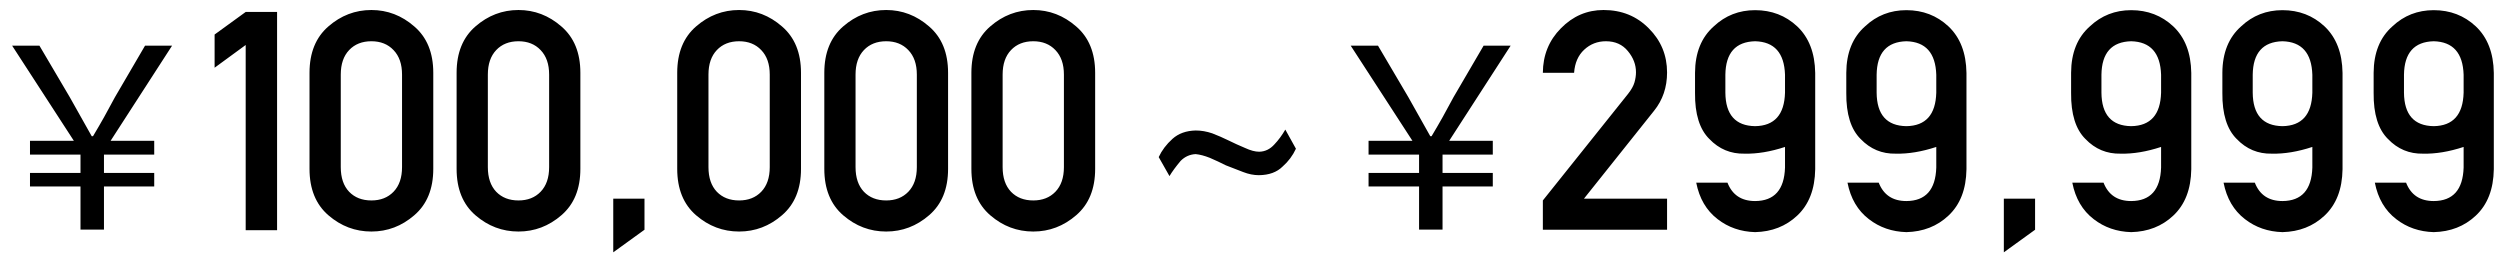 <svg width="196" height="20" viewBox="0 0 196 20" fill="none" xmlns="http://www.w3.org/2000/svg">
<path d="M6.311 18V14.62H2.351V13.56H6.311V12.12H2.351V11.04H5.791L0.951 3.58H3.091L5.471 7.62C6.171 8.88 6.551 9.54 7.191 10.68H7.291C7.971 9.54 8.351 8.86 9.011 7.62L11.371 3.58H13.491L8.671 11.04H12.091V12.12H8.151V13.56H12.091V14.62H8.151V18H6.311ZM19.262 18.047V3.527L16.825 5.309V2.707L19.262 0.938H21.723V18.047H19.262ZM31.52 13.102V5.848C31.52 5.027 31.298 4.387 30.852 3.926C30.415 3.465 29.837 3.234 29.118 3.234C28.391 3.234 27.809 3.465 27.372 3.926C26.934 4.387 26.716 5.027 26.716 5.848V13.102C26.716 13.93 26.934 14.574 27.372 15.035C27.809 15.488 28.391 15.715 29.118 15.715C29.837 15.715 30.415 15.488 30.852 15.035C31.298 14.574 31.52 13.93 31.52 13.102ZM24.266 13.242V5.707C24.266 4.137 24.759 2.926 25.743 2.074C26.727 1.215 27.852 0.785 29.118 0.785C30.376 0.785 31.497 1.215 32.481 2.074C33.473 2.926 33.969 4.137 33.969 5.707V13.242C33.969 14.812 33.473 16.023 32.481 16.875C31.497 17.727 30.376 18.152 29.118 18.152C27.852 18.152 26.727 17.727 25.743 16.875C24.759 16.023 24.266 14.812 24.266 13.242ZM43.052 13.102V5.848C43.052 5.027 42.829 4.387 42.384 3.926C41.946 3.465 41.368 3.234 40.649 3.234C39.923 3.234 39.341 3.465 38.903 3.926C38.466 4.387 38.247 5.027 38.247 5.848V13.102C38.247 13.93 38.466 14.574 38.903 15.035C39.341 15.488 39.923 15.715 40.649 15.715C41.368 15.715 41.946 15.488 42.384 15.035C42.829 14.574 43.052 13.93 43.052 13.102ZM35.798 13.242V5.707C35.798 4.137 36.29 2.926 37.274 2.074C38.259 1.215 39.384 0.785 40.649 0.785C41.907 0.785 43.028 1.215 44.013 2.074C45.005 2.926 45.501 4.137 45.501 5.707V13.242C45.501 14.812 45.005 16.023 44.013 16.875C43.028 17.727 41.907 18.152 40.649 18.152C39.384 18.152 38.259 17.727 37.274 16.875C36.29 16.023 35.798 14.812 35.798 13.242ZM48.079 19.781V15.574H50.528V18.012L48.079 19.781ZM60.348 13.102V5.848C60.348 5.027 60.126 4.387 59.681 3.926C59.243 3.465 58.665 3.234 57.946 3.234C57.219 3.234 56.638 3.465 56.2 3.926C55.763 4.387 55.544 5.027 55.544 5.848V13.102C55.544 13.93 55.763 14.574 56.2 15.035C56.638 15.488 57.219 15.715 57.946 15.715C58.665 15.715 59.243 15.488 59.681 15.035C60.126 14.574 60.348 13.93 60.348 13.102ZM53.094 13.242V5.707C53.094 4.137 53.587 2.926 54.571 2.074C55.556 1.215 56.681 0.785 57.946 0.785C59.204 0.785 60.325 1.215 61.309 2.074C62.302 2.926 62.798 4.137 62.798 5.707V13.242C62.798 14.812 62.302 16.023 61.309 16.875C60.325 17.727 59.204 18.152 57.946 18.152C56.681 18.152 55.556 17.727 54.571 16.875C53.587 16.023 53.094 14.812 53.094 13.242ZM71.88 13.102V5.848C71.88 5.027 71.657 4.387 71.212 3.926C70.774 3.465 70.196 3.234 69.477 3.234C68.751 3.234 68.169 3.465 67.731 3.926C67.294 4.387 67.075 5.027 67.075 5.848V13.102C67.075 13.93 67.294 14.574 67.731 15.035C68.169 15.488 68.751 15.715 69.477 15.715C70.196 15.715 70.774 15.488 71.212 15.035C71.657 14.574 71.88 13.93 71.88 13.102ZM64.626 13.242V5.707C64.626 4.137 65.118 2.926 66.102 2.074C67.087 1.215 68.212 0.785 69.477 0.785C70.735 0.785 71.856 1.215 72.841 2.074C73.833 2.926 74.329 4.137 74.329 5.707V13.242C74.329 14.812 73.833 16.023 72.841 16.875C71.856 17.727 70.735 18.152 69.477 18.152C68.212 18.152 67.087 17.727 66.102 16.875C65.118 16.023 64.626 14.812 64.626 13.242ZM83.411 13.102V5.848C83.411 5.027 83.188 4.387 82.743 3.926C82.305 3.465 81.727 3.234 81.009 3.234C80.282 3.234 79.7 3.465 79.263 3.926C78.825 4.387 78.606 5.027 78.606 5.848V13.102C78.606 13.93 78.825 14.574 79.263 15.035C79.7 15.488 80.282 15.715 81.009 15.715C81.727 15.715 82.305 15.488 82.743 15.035C83.188 14.574 83.411 13.93 83.411 13.102ZM76.157 13.242V5.707C76.157 4.137 76.649 2.926 77.634 2.074C78.618 1.215 79.743 0.785 81.009 0.785C82.266 0.785 83.388 1.215 84.372 2.074C85.364 2.926 85.86 4.137 85.86 5.707V13.242C85.86 14.812 85.364 16.023 84.372 16.875C83.388 17.727 82.266 18.152 81.009 18.152C79.743 18.152 78.618 17.727 77.634 16.875C76.649 16.023 76.157 14.812 76.157 13.242ZM91.687 13.805L90.843 12.316C91.085 11.793 91.445 11.316 91.921 10.887C92.39 10.465 92.999 10.246 93.749 10.23C94.171 10.23 94.601 10.305 95.038 10.453C95.468 10.617 95.906 10.809 96.351 11.027C96.71 11.207 97.132 11.398 97.616 11.602C98.038 11.797 98.406 11.895 98.718 11.895C99.179 11.887 99.577 11.695 99.913 11.32C100.226 10.992 100.511 10.605 100.769 10.16L101.601 11.66C101.351 12.199 101.003 12.664 100.558 13.055C100.112 13.5 99.491 13.727 98.695 13.734C98.296 13.734 97.886 13.652 97.464 13.488C96.956 13.285 96.503 13.109 96.105 12.961C95.722 12.766 95.304 12.57 94.851 12.375C94.437 12.211 94.066 12.113 93.737 12.082C93.284 12.105 92.894 12.281 92.566 12.609C92.191 13.055 91.898 13.453 91.687 13.805ZM111.255 18V14.62H107.295V13.56H111.255V12.12H107.295V11.04H110.735L105.895 3.58H108.035L110.415 7.62C111.115 8.88 111.495 9.54 112.135 10.68H112.235C112.915 9.54 113.295 8.86 113.955 7.62L116.315 3.58H118.435L113.615 11.04H117.035V12.12H113.095V13.56H117.035V14.62H113.095V18H111.255ZM120.96 18.012V15.715L127.64 7.359C127.898 7.031 128.066 6.73 128.144 6.457C128.222 6.184 128.261 5.918 128.261 5.66C128.261 5.066 128.05 4.516 127.628 4.008C127.206 3.492 126.632 3.234 125.905 3.234C125.241 3.234 124.671 3.457 124.195 3.902C123.726 4.34 123.464 4.941 123.409 5.707H120.96C120.968 4.324 121.441 3.16 122.378 2.215C123.316 1.262 124.429 0.785 125.718 0.785C127.14 0.785 128.323 1.266 129.269 2.227C130.222 3.18 130.698 4.332 130.698 5.684C130.698 6.84 130.359 7.84 129.679 8.684L124.183 15.574H130.698V18.012H120.96ZM132.89 7.289V5.707C132.898 4.137 133.39 2.922 134.366 2.062C135.265 1.219 136.343 0.797 137.601 0.797C138.89 0.797 139.988 1.219 140.894 2.062C141.816 2.93 142.288 4.148 142.312 5.719V13.266C142.288 14.836 141.816 16.051 140.894 16.91C140.011 17.738 138.913 18.168 137.601 18.199C136.476 18.168 135.495 17.828 134.659 17.18C133.784 16.508 133.226 15.555 132.984 14.32H135.433C135.808 15.281 136.53 15.762 137.601 15.762C139.109 15.754 139.89 14.879 139.945 13.137V11.52C138.804 11.895 137.745 12.07 136.769 12.047C135.691 12.07 134.773 11.688 134.015 10.898C133.249 10.141 132.874 8.938 132.89 7.289ZM135.269 5.859V7.266C135.284 8.992 136.062 9.867 137.601 9.891C139.116 9.867 139.898 8.992 139.945 7.266V5.859C139.89 4.148 139.109 3.273 137.601 3.234C136.07 3.273 135.292 4.148 135.269 5.859ZM144.749 7.289V5.707C144.757 4.137 145.249 2.922 146.226 2.062C147.124 1.219 148.202 0.797 149.46 0.797C150.749 0.797 151.847 1.219 152.753 2.062C153.675 2.93 154.148 4.148 154.171 5.719V13.266C154.148 14.836 153.675 16.051 152.753 16.91C151.87 17.738 150.773 18.168 149.46 18.199C148.335 18.168 147.355 17.828 146.519 17.18C145.644 16.508 145.085 15.555 144.843 14.32H147.292C147.667 15.281 148.39 15.762 149.46 15.762C150.968 15.754 151.749 14.879 151.804 13.137V11.52C150.663 11.895 149.605 12.07 148.628 12.047C147.55 12.07 146.632 11.688 145.874 10.898C145.109 10.141 144.734 8.938 144.749 7.289ZM147.128 5.859V7.266C147.144 8.992 147.921 9.867 149.46 9.891C150.976 9.867 151.757 8.992 151.804 7.266V5.859C151.749 4.148 150.968 3.273 149.46 3.234C147.929 3.273 147.152 4.148 147.128 5.859ZM157.101 19.781V15.574H159.55V18.012L157.101 19.781ZM162.374 7.289V5.707C162.382 4.137 162.874 2.922 163.851 2.062C164.749 1.219 165.827 0.797 167.085 0.797C168.374 0.797 169.472 1.219 170.378 2.062C171.3 2.93 171.773 4.148 171.796 5.719V13.266C171.773 14.836 171.3 16.051 170.378 16.91C169.495 17.738 168.398 18.168 167.085 18.199C165.96 18.168 164.98 17.828 164.144 17.18C163.269 16.508 162.71 15.555 162.468 14.32H164.917C165.292 15.281 166.015 15.762 167.085 15.762C168.593 15.754 169.374 14.879 169.429 13.137V11.52C168.288 11.895 167.23 12.07 166.253 12.047C165.175 12.07 164.257 11.688 163.499 10.898C162.734 10.141 162.359 8.938 162.374 7.289ZM164.753 5.859V7.266C164.769 8.992 165.546 9.867 167.085 9.891C168.601 9.867 169.382 8.992 169.429 7.266V5.859C169.374 4.148 168.593 3.273 167.085 3.234C165.554 3.273 164.777 4.148 164.753 5.859ZM174.234 7.289V5.707C174.241 4.137 174.734 2.922 175.71 2.062C176.609 1.219 177.687 0.797 178.945 0.797C180.234 0.797 181.331 1.219 182.238 2.062C183.159 2.93 183.632 4.148 183.655 5.719V13.266C183.632 14.836 183.159 16.051 182.238 16.91C181.355 17.738 180.257 18.168 178.945 18.199C177.82 18.168 176.839 17.828 176.003 17.18C175.128 16.508 174.57 15.555 174.327 14.32H176.777C177.152 15.281 177.874 15.762 178.945 15.762C180.452 15.754 181.234 14.879 181.288 13.137V11.52C180.148 11.895 179.089 12.07 178.113 12.047C177.034 12.07 176.116 11.688 175.359 10.898C174.593 10.141 174.218 8.938 174.234 7.289ZM176.613 5.859V7.266C176.628 8.992 177.405 9.867 178.945 9.891C180.46 9.867 181.241 8.992 181.288 7.266V5.859C181.234 4.148 180.452 3.273 178.945 3.234C177.413 3.273 176.636 4.148 176.613 5.859ZM186.093 7.289V5.707C186.101 4.137 186.593 2.922 187.57 2.062C188.468 1.219 189.546 0.797 190.804 0.797C192.093 0.797 193.191 1.219 194.097 2.062C195.019 2.93 195.491 4.148 195.515 5.719V13.266C195.491 14.836 195.019 16.051 194.097 16.91C193.214 17.738 192.116 18.168 190.804 18.199C189.679 18.168 188.698 17.828 187.863 17.18C186.988 16.508 186.429 15.555 186.187 14.32H188.636C189.011 15.281 189.734 15.762 190.804 15.762C192.312 15.754 193.093 14.879 193.148 13.137V11.52C192.007 11.895 190.948 12.07 189.972 12.047C188.894 12.07 187.976 11.688 187.218 10.898C186.452 10.141 186.077 8.938 186.093 7.289ZM188.472 5.859V7.266C188.488 8.992 189.265 9.867 190.804 9.891C192.32 9.867 193.101 8.992 193.148 7.266V5.859C193.093 4.148 192.312 3.273 190.804 3.234C189.273 3.273 188.495 4.148 188.472 5.859Z" fill="black"/>
</svg>
